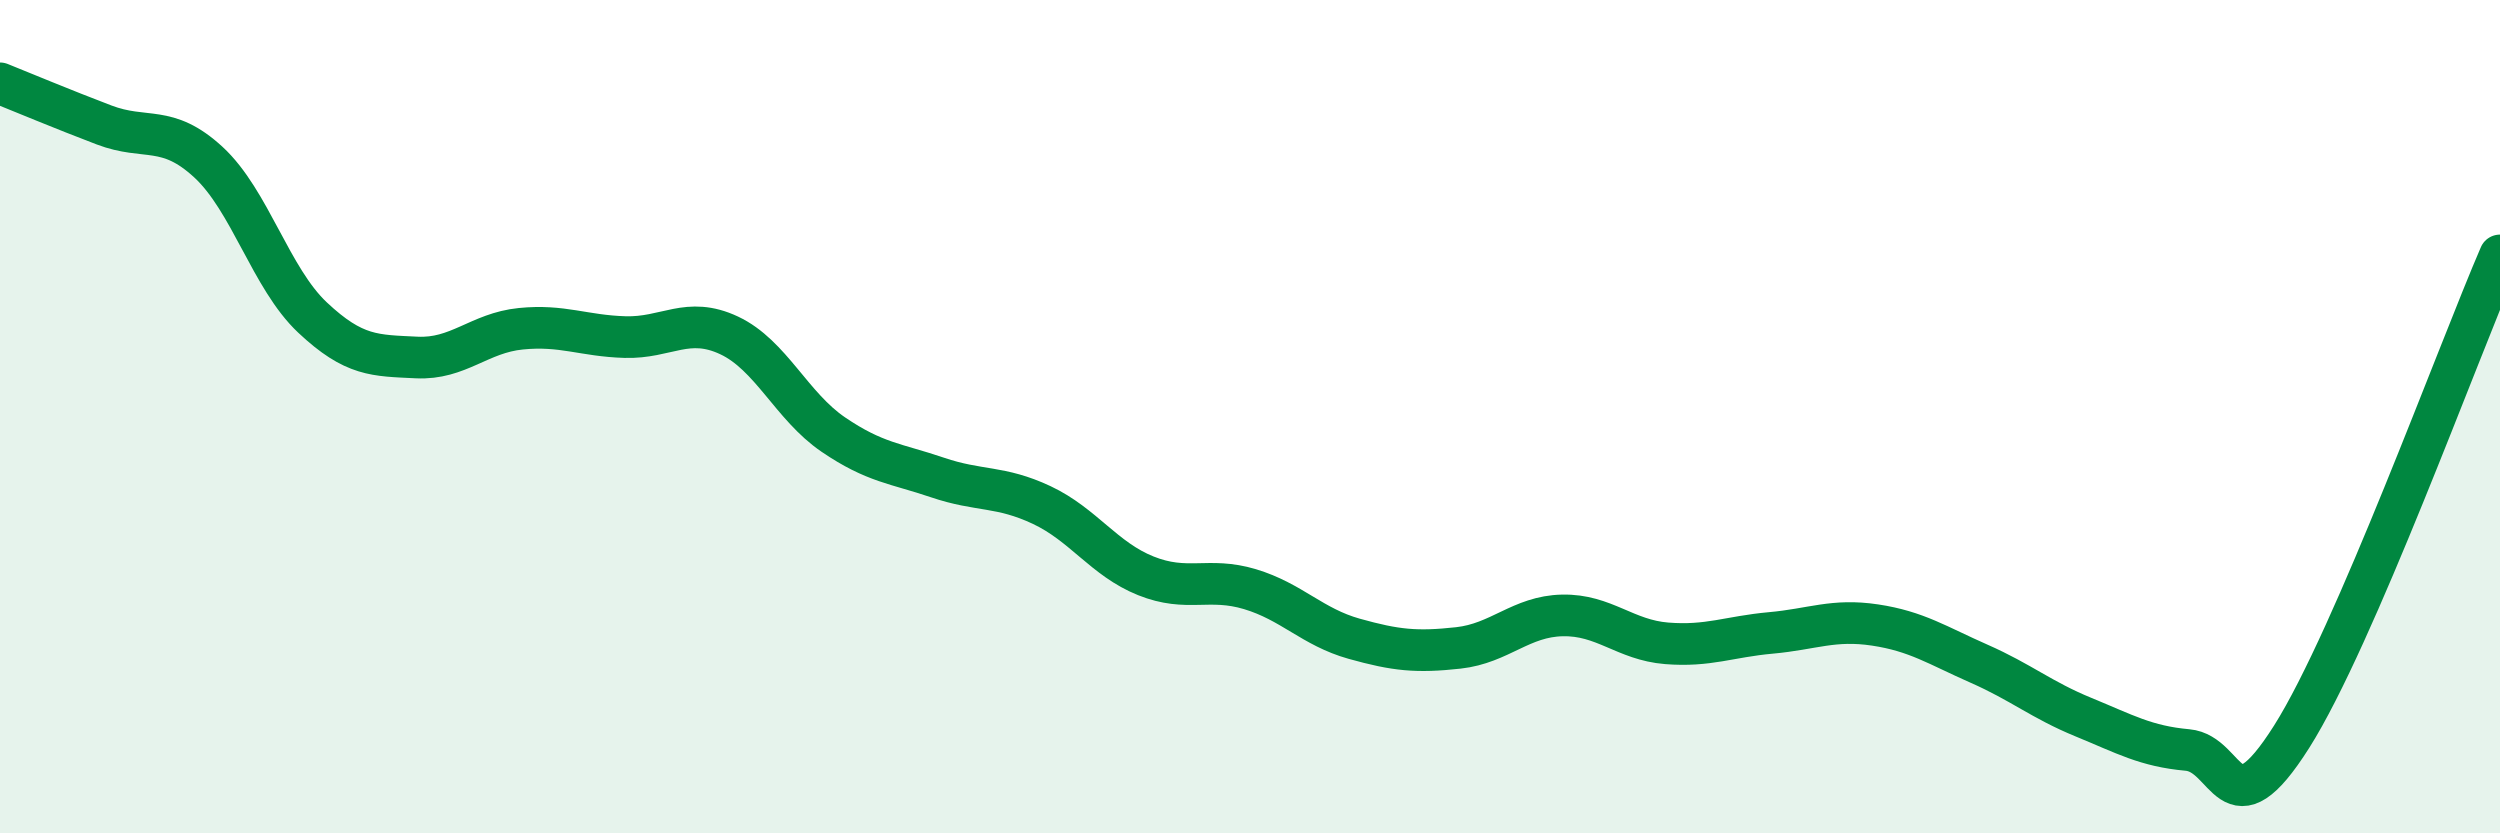 
    <svg width="60" height="20" viewBox="0 0 60 20" xmlns="http://www.w3.org/2000/svg">
      <path
        d="M 0,2 C 0.5,2.2 1.5,2.62 2.5,3 C 3.5,3.38 4,2.97 5,3.89 C 6,4.81 6.5,6.68 7.5,7.62 C 8.5,8.56 9,8.53 10,8.58 C 11,8.63 11.5,7.99 12.5,7.89 C 13.5,7.79 14,8.06 15,8.09 C 16,8.12 16.5,7.58 17.5,8.05 C 18.5,8.52 19,9.75 20,10.43 C 21,11.11 21.5,11.12 22.5,11.46 C 23.5,11.8 24,11.65 25,12.12 C 26,12.59 26.5,13.42 27.5,13.82 C 28.5,14.22 29,13.84 30,14.14 C 31,14.44 31.5,15.05 32.5,15.33 C 33.5,15.61 34,15.66 35,15.55 C 36,15.44 36.5,14.79 37.5,14.77 C 38.5,14.75 39,15.36 40,15.44 C 41,15.52 41.5,15.28 42.5,15.19 C 43.5,15.1 44,14.85 45,15 C 46,15.15 46.5,15.49 47.5,15.93 C 48.5,16.37 49,16.8 50,17.21 C 51,17.62 51.5,17.91 52.5,18 C 53.5,18.09 53.5,20.05 55,17.68 C 56.5,15.31 59,8.44 60,6.13L60 20L0 20Z"
        fill="#008740"
        opacity="0.1"
        stroke-linecap="round"
        stroke-linejoin="round"
      />
      <path
        d="M 0,2 C 0.5,2.2 1.5,2.62 2.5,3 C 3.5,3.38 4,2.97 5,3.89 C 6,4.81 6.5,6.68 7.5,7.62 C 8.5,8.56 9,8.53 10,8.58 C 11,8.63 11.5,7.99 12.5,7.89 C 13.5,7.79 14,8.06 15,8.09 C 16,8.12 16.5,7.58 17.5,8.05 C 18.5,8.52 19,9.75 20,10.43 C 21,11.11 21.5,11.12 22.5,11.46 C 23.5,11.8 24,11.65 25,12.12 C 26,12.59 26.5,13.42 27.5,13.82 C 28.5,14.22 29,13.84 30,14.14 C 31,14.44 31.5,15.05 32.5,15.33 C 33.5,15.61 34,15.66 35,15.55 C 36,15.44 36.5,14.79 37.5,14.77 C 38.5,14.75 39,15.36 40,15.44 C 41,15.52 41.5,15.28 42.5,15.19 C 43.5,15.1 44,14.85 45,15 C 46,15.15 46.5,15.49 47.5,15.93 C 48.5,16.37 49,16.8 50,17.21 C 51,17.62 51.5,17.91 52.5,18 C 53.5,18.09 53.5,20.05 55,17.68 C 56.5,15.31 59,8.44 60,6.13"
        stroke="#008740"
        stroke-width="1"
        fill="none"
        stroke-linecap="round"
        stroke-linejoin="round"
      />
    </svg>
  